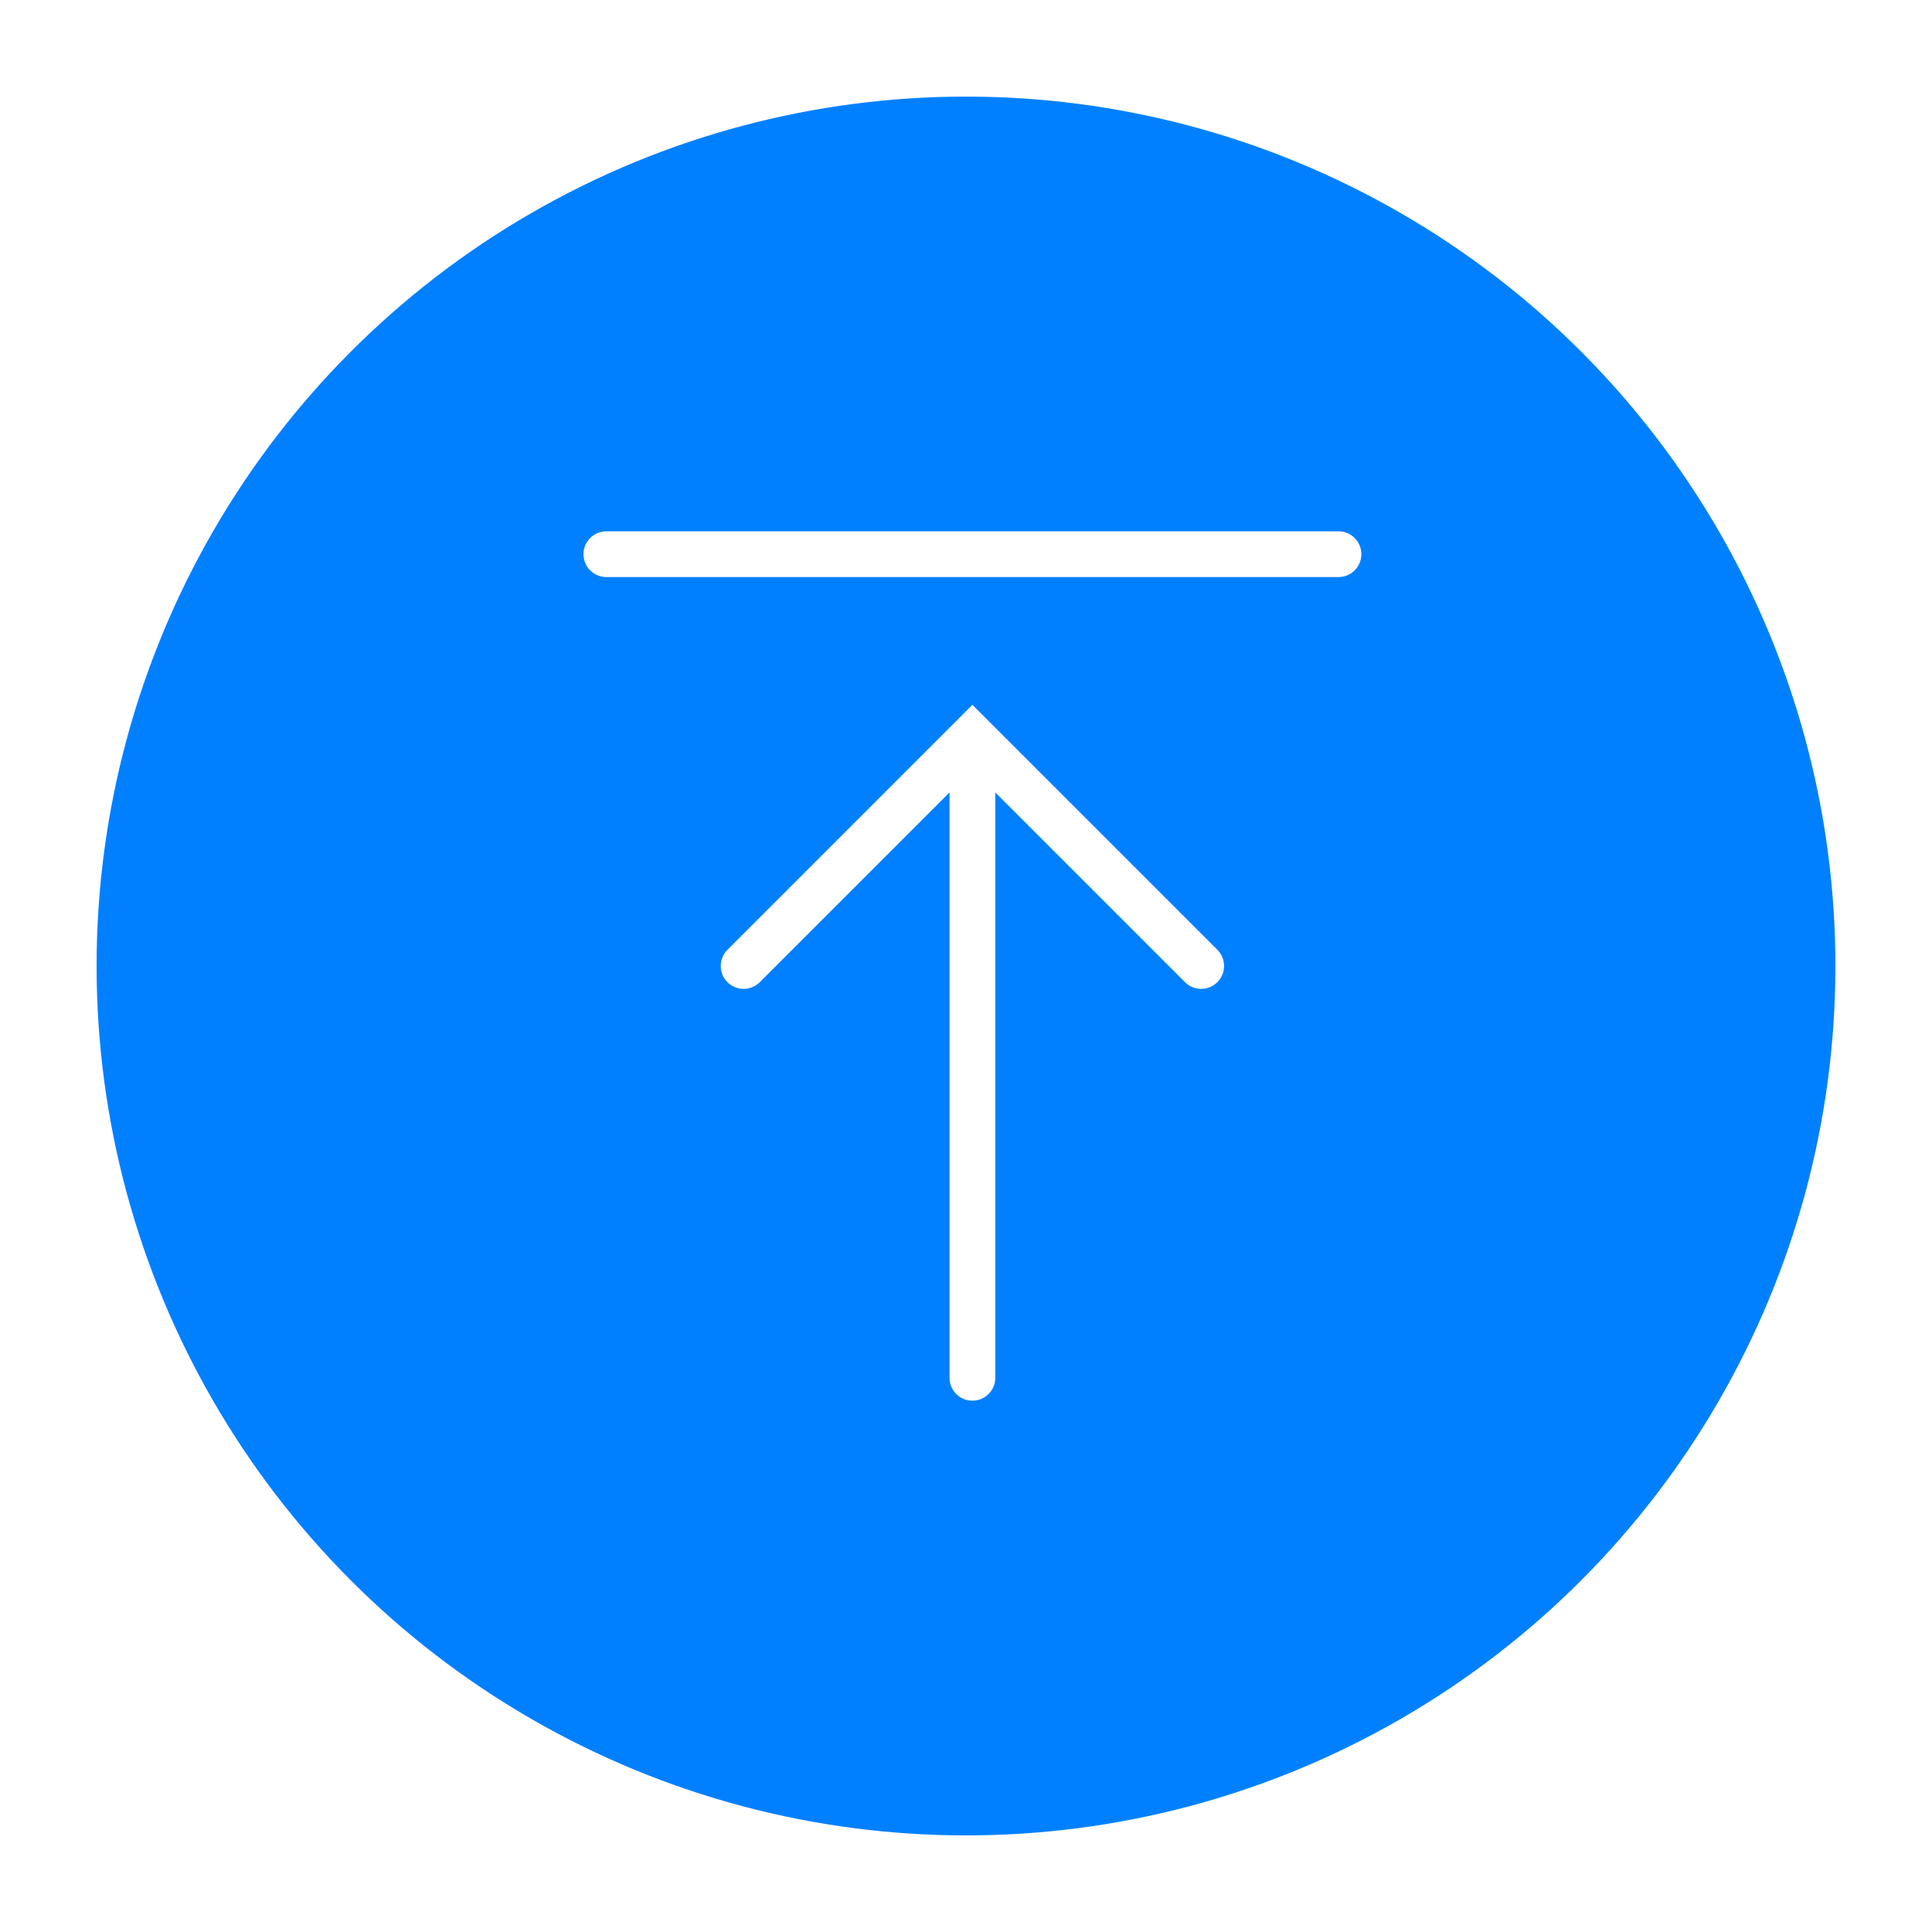 <svg width="80" height="80" viewBox="0 0 80 80" fill="none" xmlns="http://www.w3.org/2000/svg">
<g filter="url(#filter0_d_227_1828)">
<circle cx="40" cy="36" r="36" fill="#0080FF"/>
<path fill-rule="evenodd" clip-rule="evenodd" d="M40.265 54C39.742 54 39.318 53.576 39.318 53.053L39.318 28.421C39.318 27.898 39.742 27.474 40.265 27.474C40.788 27.474 41.213 27.898 41.213 28.421L41.213 53.053C41.213 53.576 40.788 54 40.265 54Z" fill="white"/>
<path fill-rule="evenodd" clip-rule="evenodd" d="M50.409 36.67C50.039 37.04 49.439 37.04 49.069 36.67L40.265 27.866L31.461 36.67C31.091 37.04 30.492 37.04 30.122 36.67C29.752 36.3 29.752 35.7 30.122 35.33L40.265 25.186L50.409 35.33C50.779 35.7 50.779 36.3 50.409 36.67Z" fill="white"/>
<path fill-rule="evenodd" clip-rule="evenodd" d="M56.371 18.947C56.371 19.471 55.947 19.895 55.423 19.895L25.108 19.895C24.584 19.895 24.16 19.471 24.16 18.947C24.16 18.424 24.584 18 25.108 18L55.423 18C55.947 18 56.371 18.424 56.371 18.947Z" fill="white"/>
</g>
<defs>
<filter id="filter0_d_227_1828" x="0" y="0" width="80" height="80" filterUnits="userSpaceOnUse" color-interpolation-filters="sRGB">
<feFlood flood-opacity="0" result="BackgroundImageFix"/>
<feColorMatrix in="SourceAlpha" type="matrix" values="0 0 0 0 0 0 0 0 0 0 0 0 0 0 0 0 0 0 127 0" result="hardAlpha"/>
<feOffset dy="4"/>
<feGaussianBlur stdDeviation="2"/>
<feComposite in2="hardAlpha" operator="out"/>
<feColorMatrix type="matrix" values="0 0 0 0 0 0 0 0 0 0 0 0 0 0 0 0 0 0 0.25 0"/>
<feBlend mode="normal" in2="BackgroundImageFix" result="effect1_dropShadow_227_1828"/>
<feBlend mode="normal" in="SourceGraphic" in2="effect1_dropShadow_227_1828" result="shape"/>
</filter>
</defs>
</svg>
